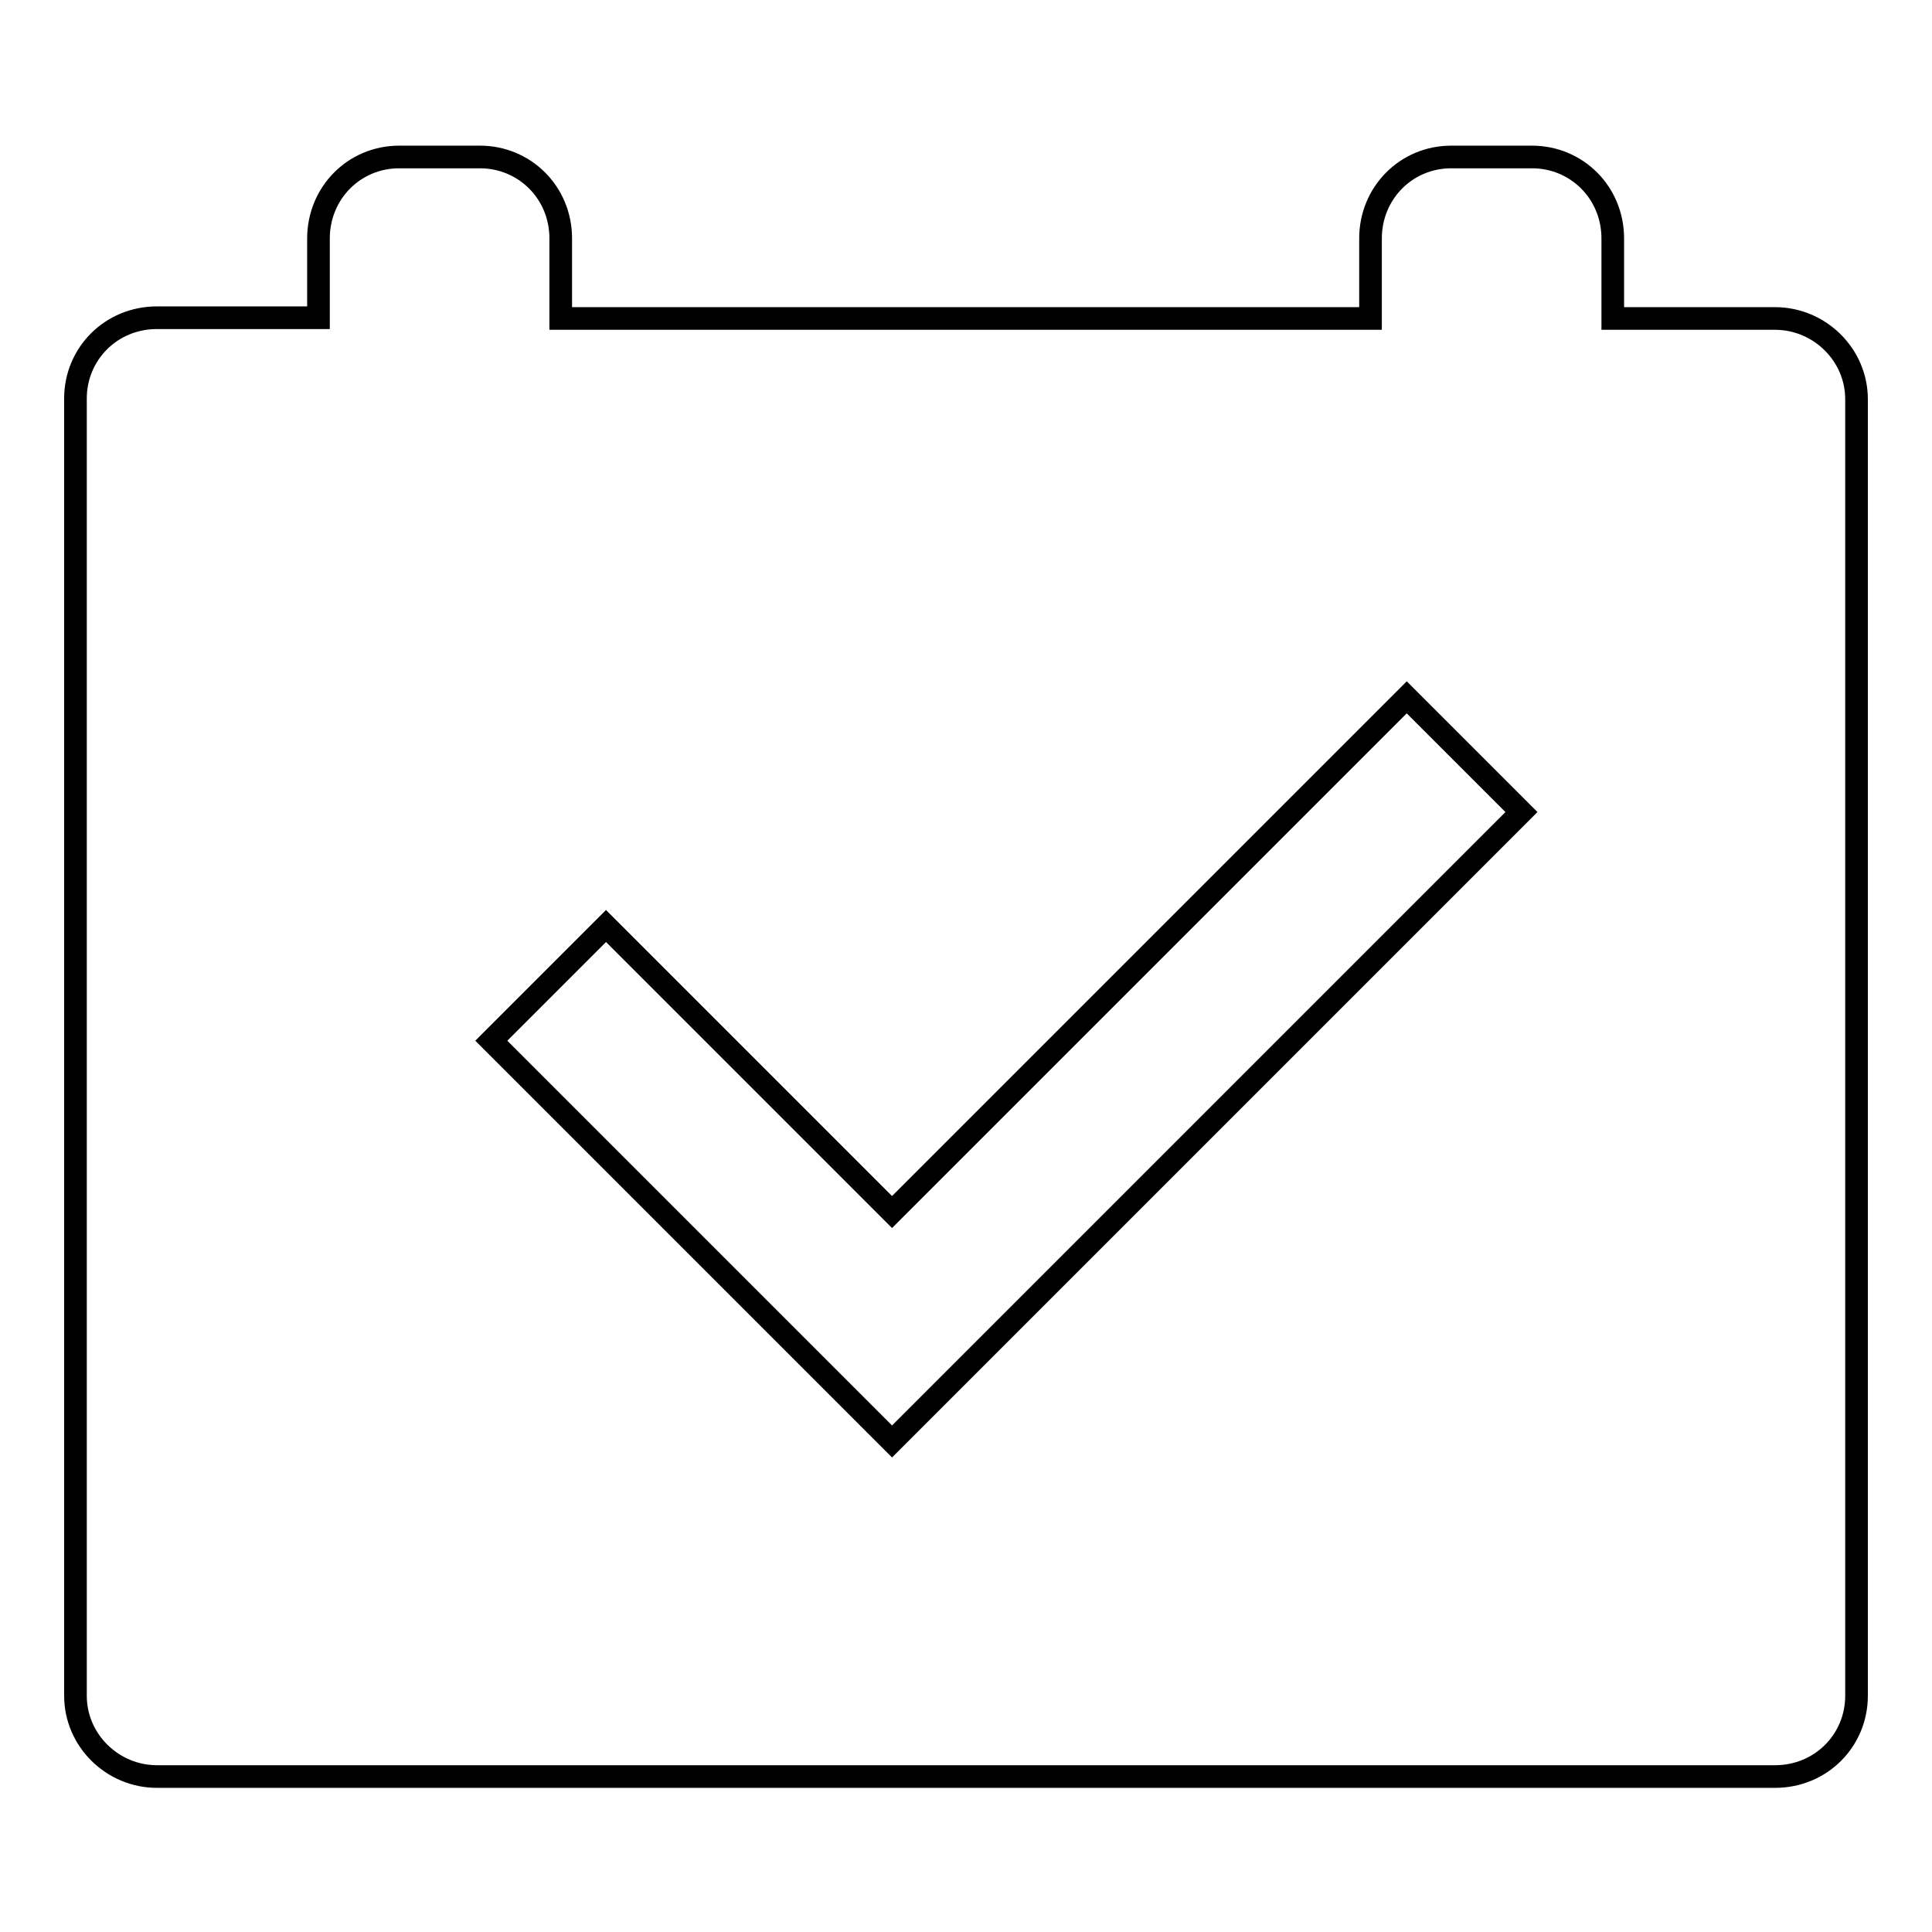 <?xml version="1.0" encoding="utf-8"?>
<!-- Svg Vector Icons : http://www.onlinewebfonts.com/icon -->
<!DOCTYPE svg PUBLIC "-//W3C//DTD SVG 1.1//EN" "http://www.w3.org/Graphics/SVG/1.1/DTD/svg11.dtd">
<svg version="1.1" xmlns="http://www.w3.org/2000/svg" xmlns:xlink="http://www.w3.org/1999/xlink" x="0px" y="0px" viewBox="0 0 256 256" enable-background="new 0 0 256 256" xml:space="preserve">
<g><g><path stroke-width="3" fill-opacity="0" stroke="#000000"  d="M118.2,160.6l-37.9-37.9l-15.2,15.2l45.5,45.5l7.6,7.6l83.4-83.4l-15.2-15.2L118.2,160.6z M213.8,42.2h21.4c5.9,0,10.8,4.8,10.8,10.7v171.8c0,5.9-4.7,10.7-10.8,10.7H20.8c-5.9,0-10.8-4.8-10.8-10.7V52.8c0-5.9,4.7-10.7,10.8-10.7h21.4V31.6c0-6,4.7-10.8,10.7-10.8h10.7c5.9,0,10.7,4.7,10.7,10.8v10.6h107.3V31.6c0-6,4.7-10.8,10.7-10.8h10.7c5.9,0,10.7,4.7,10.7,10.8V42.2L213.8,42.2z"/></g></g>
</svg>